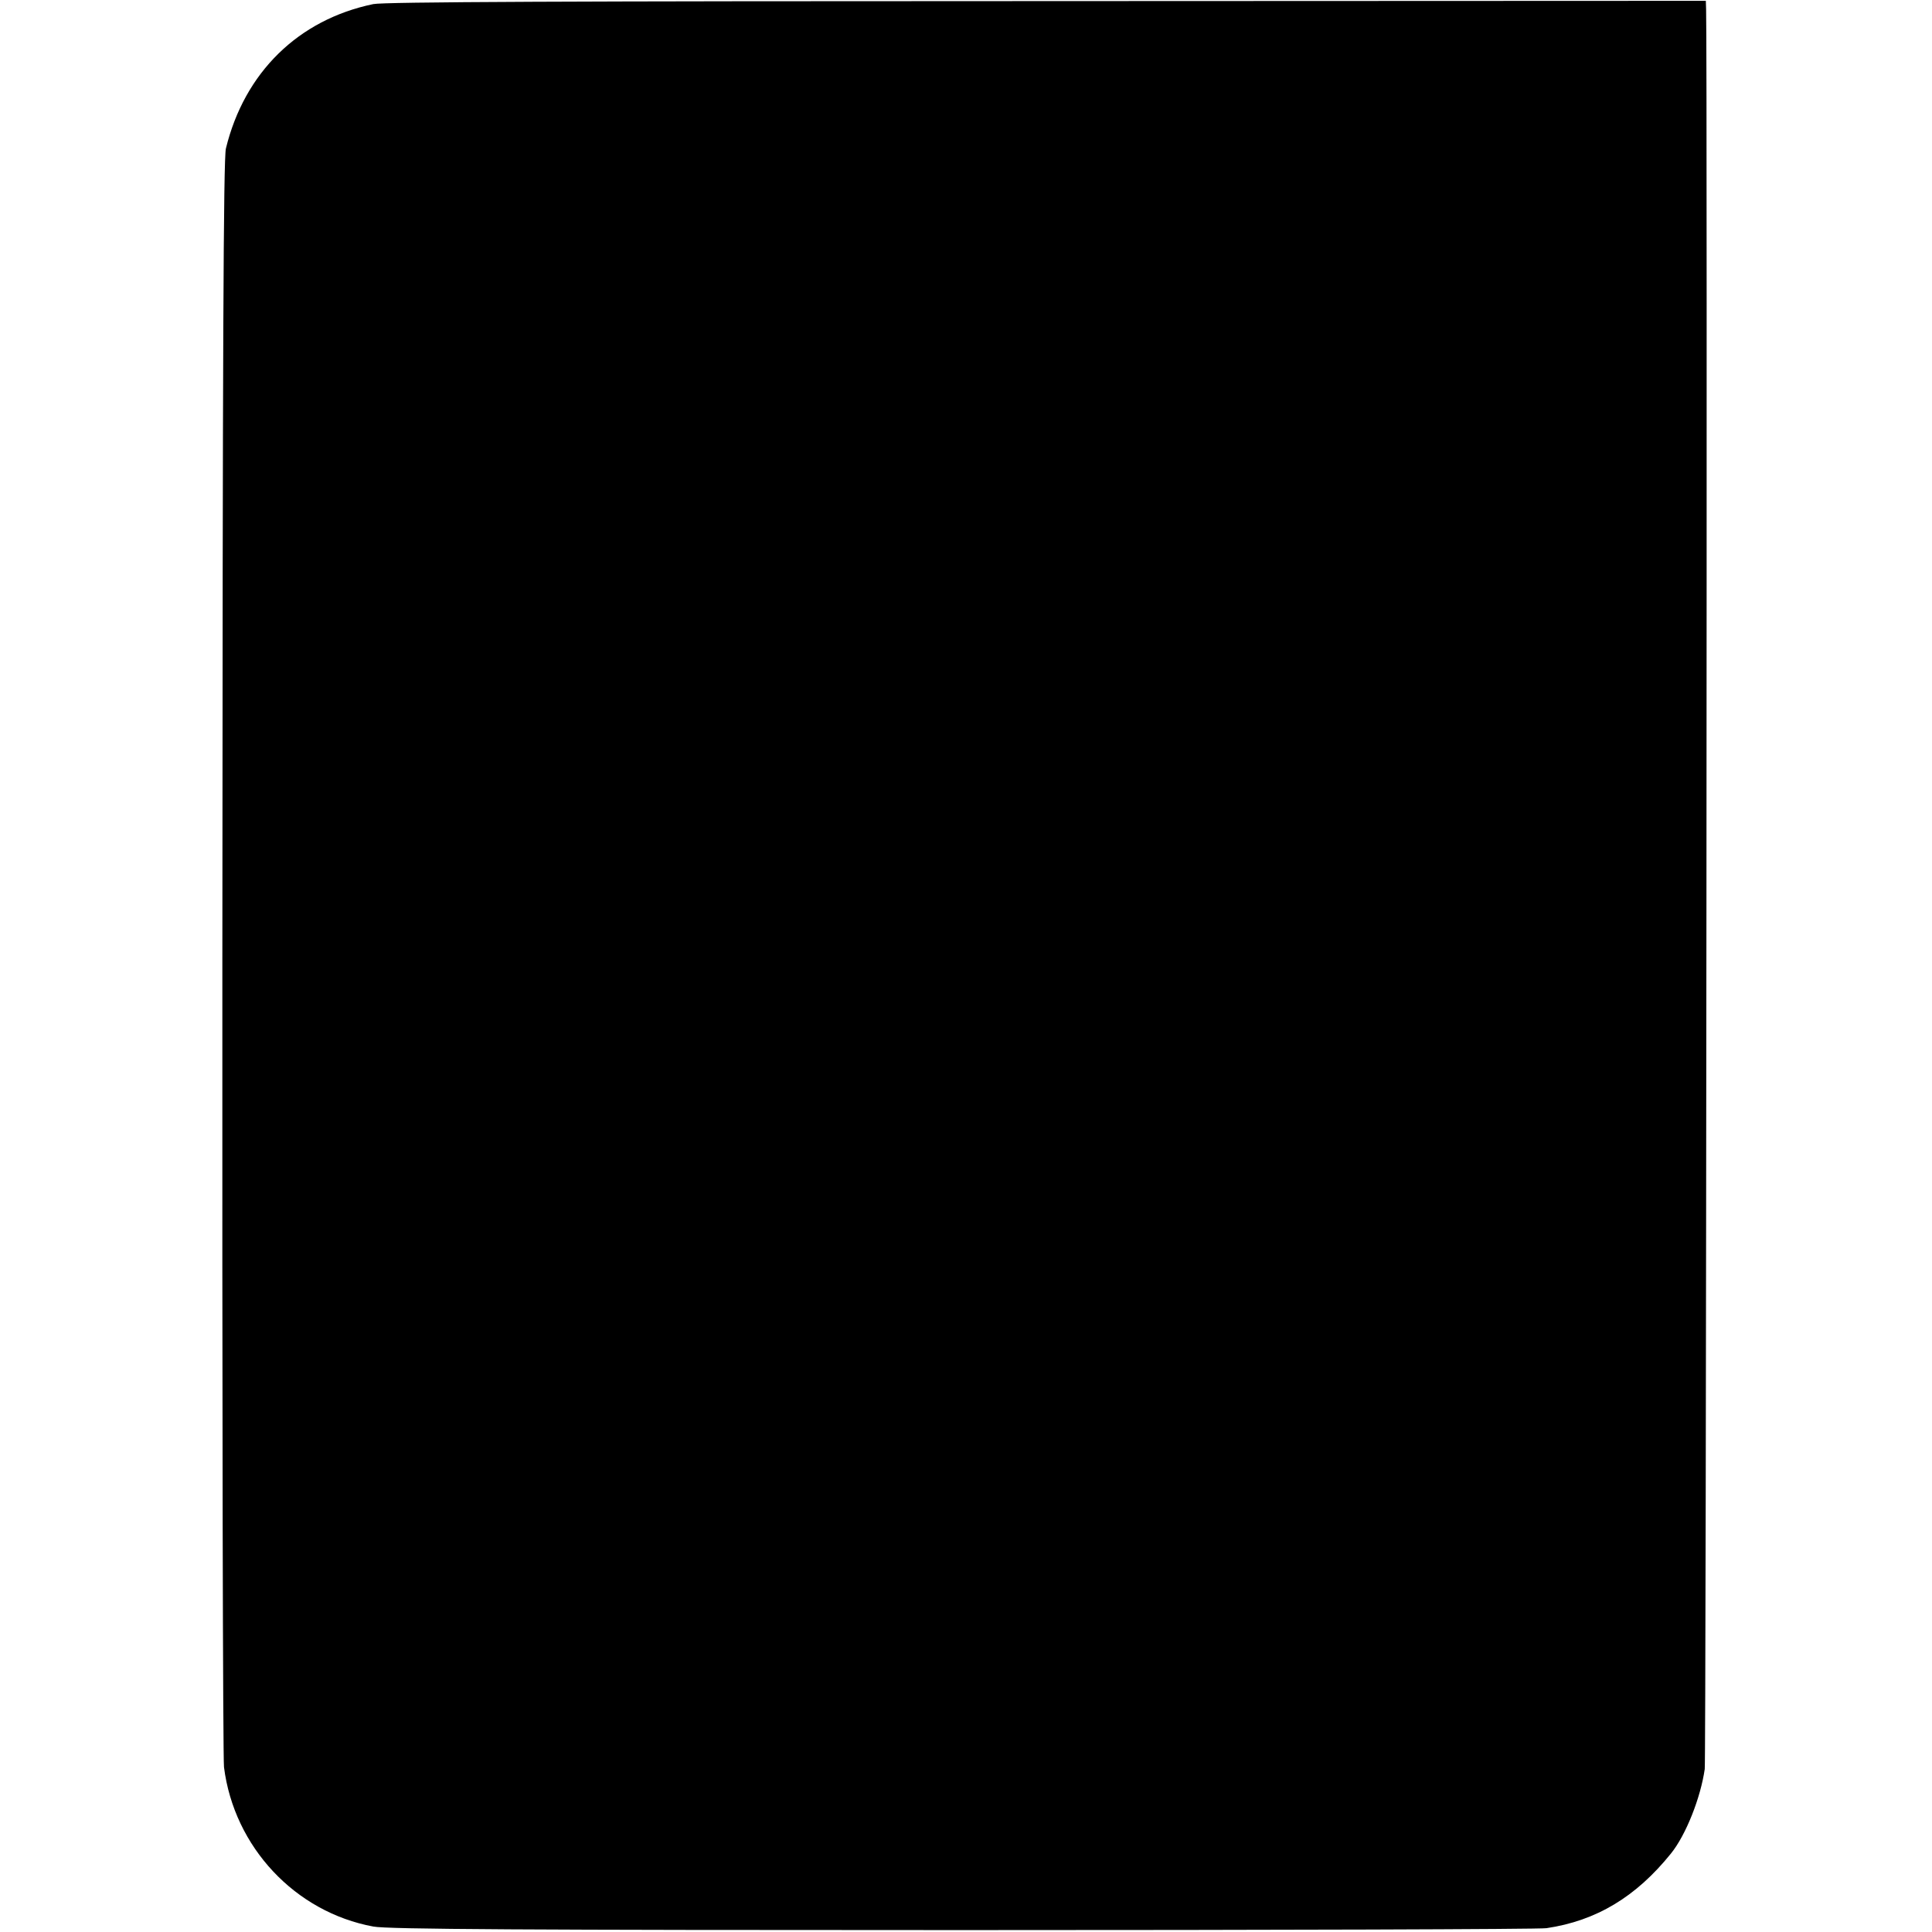 <?xml version="1.0" standalone="no"?>
<!DOCTYPE svg PUBLIC "-//W3C//DTD SVG 20010904//EN"
 "http://www.w3.org/TR/2001/REC-SVG-20010904/DTD/svg10.dtd">
<svg version="1.0" xmlns="http://www.w3.org/2000/svg"
 width="709pt" height="709pt" viewBox="0 0 709 709"
 preserveAspectRatio="xMidYMid meet">
<g transform="translate(0,709) scale(0.1,-0.1)"
fill="#000000" stroke="none">
<path d="M1370 7075 c-275 -57 -473 -251 -541 -530 -9 -38 -12 -729 -13 -2965
-1 -1603 2 -2942 6 -2975 37 -293 261 -532 548 -585 50 -10 564 -13 2160 -13
1152 0 2118 3 2145 7 183 27 329 115 457 274 55 68 109 205 124 310 5 35 10
6278 5 6458 l-1 31 -2417 -1 c-1766 0 -2433 -3 -2473 -11z"/>
</g>
</svg>
